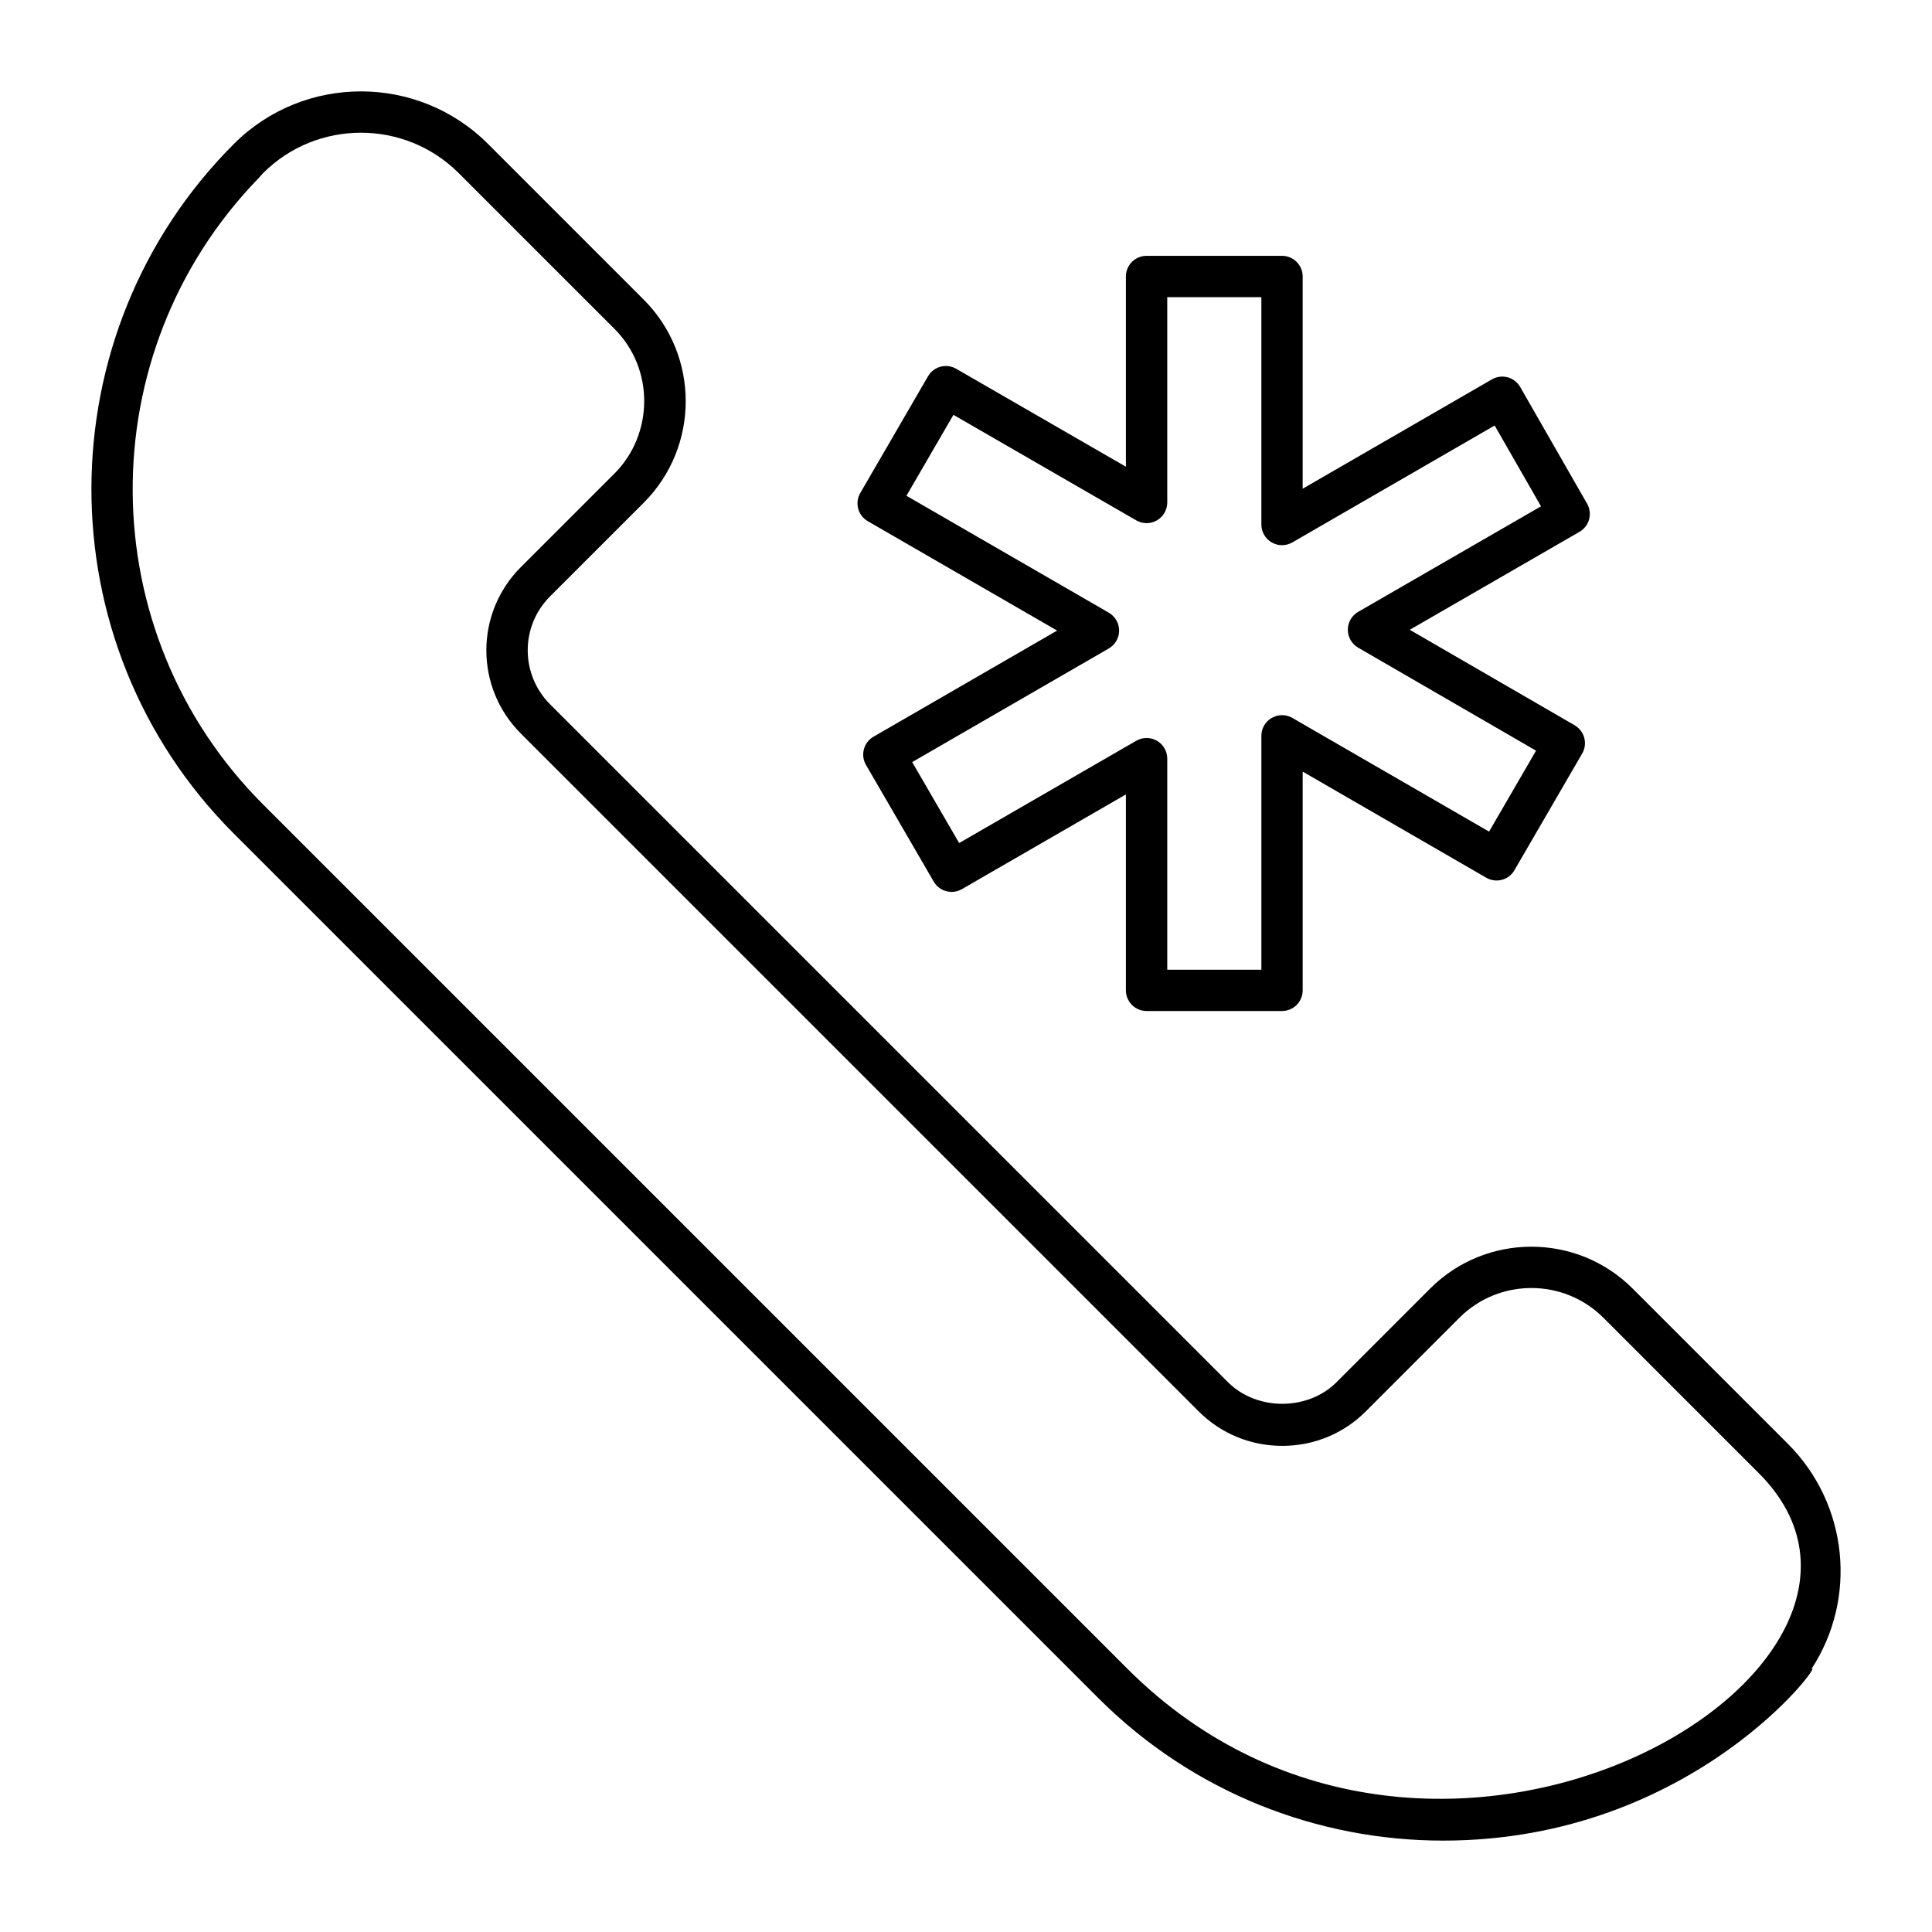 <?xml version="1.0" encoding="UTF-8"?>
<!-- Uploaded to: ICON Repo, www.svgrepo.com, Generator: ICON Repo Mixer Tools -->
<svg fill="#000000" width="800px" height="800px" version="1.1" viewBox="144 144 512 512" xmlns="http://www.w3.org/2000/svg">
 <g>
  <path d="m624 586.38c12.328-18.762 9.805-43.758-6.176-59.738l-41.164-41.164c-14.789-14.789-38.859-14.789-53.648 0-0.73 0.734-25.547 25.555-24.793 24.801-7.664 7.664-21.164 7.652-28.812 0l-179.62-179.62c-7.852-7.852-7.973-20.656 0-28.629 3.59-3.586 26.242-26.234 24.801-24.793 14.844-14.844 14.844-38.988 0-53.836l-41.258-41.258c-18.527-18.527-48.738-18.609-67.348 0-50.023 50.023-50.652 132.14 0 182.79l229.06 229.05c25.199 25.199 58.297 37.797 91.391 37.797 66.902 0.004 101.69-48.742 97.574-45.398zm-181.22-0.141-229.06-229.05c-45.66-45.66-46.051-119.61-1.316-165.85 0.008-0.008 0.023-0.012 0.031-0.02l1.285-1.434c14.289-14.289 37.562-14.289 51.852 0l41.266 41.258c10.66 10.66 10.355 27.992 0 38.348l-24.801 24.793c-12.191 12.18-12.203 31.93 0 44.117l179.62 179.62c5.898 5.898 13.762 9.148 22.156 9.148 8.387 0 16.25-3.25 22.148-9.148l24.793-24.801c10.523-10.512 27.637-10.512 38.164 0l41.164 41.164c51.148 51.152-85.68 133.48-167.31 51.848z"/>
  <path d="m564.59 277.47-17.727-30.918c-0.719-1.262-1.918-2.184-3.324-2.566-1.41-0.363-2.91-0.184-4.164 0.551l-50.156 28.977 0.004-56.238c0-3.023-2.453-5.477-5.477-5.477h-35.895c-3.023 0-5.477 2.453-5.477 5.477v50.406l-44.973-25.953c-2.617-1.504-5.961-0.621-7.473 1.996l-17.941 30.918c-0.734 1.254-0.934 2.754-0.555 4.156 0.371 1.406 1.289 2.602 2.551 3.328l50.164 28.984-48.652 28.117c-1.262 0.727-2.184 1.926-2.551 3.328-0.379 1.406-0.18 2.902 0.555 4.164l17.949 30.918c1.512 2.602 4.848 3.5 7.473 1.988l43.453-25.094v51.918c0 3.023 2.453 5.477 5.477 5.477h35.895c3.023 0 5.477-2.453 5.477-5.477v-57.965l48.645 28.117c2.625 1.527 5.969 0.621 7.473-1.988l17.949-30.918c0.734-1.262 0.934-2.754 0.555-4.156-0.371-1.406-1.289-2.602-2.547-3.336l-43.695-25.305 44.98-25.961c2.613-1.508 3.512-4.852 2.008-7.469zm-60.664 28.68c-1.691 0.977-2.738 2.781-2.738 4.734 0 1.961 1.043 3.766 2.731 4.75l47.148 27.301-12.449 21.449-52.129-30.125c-1.695-0.984-3.777-0.984-5.477 0-1.695 0.977-2.738 2.789-2.738 4.742v61.977h-24.941v-55.926c0-1.953-1.043-3.766-2.738-4.742-1.695-0.984-3.777-0.984-5.477 0l-46.934 27.102-12.449-21.449 52.102-30.113c1.695-0.977 2.738-2.789 2.738-4.742s-1.043-3.766-2.738-4.742l-53.621-30.98 12.449-21.449 48.453 27.965c1.695 0.984 3.777 0.984 5.477 0 1.695-0.977 2.738-2.789 2.738-4.742v-54.414h24.941v60.254c0 1.953 1.043 3.766 2.738 4.742 1.695 0.984 3.777 0.984 5.477 0l53.613-30.98 12.277 21.418z"/>
 </g>
</svg>